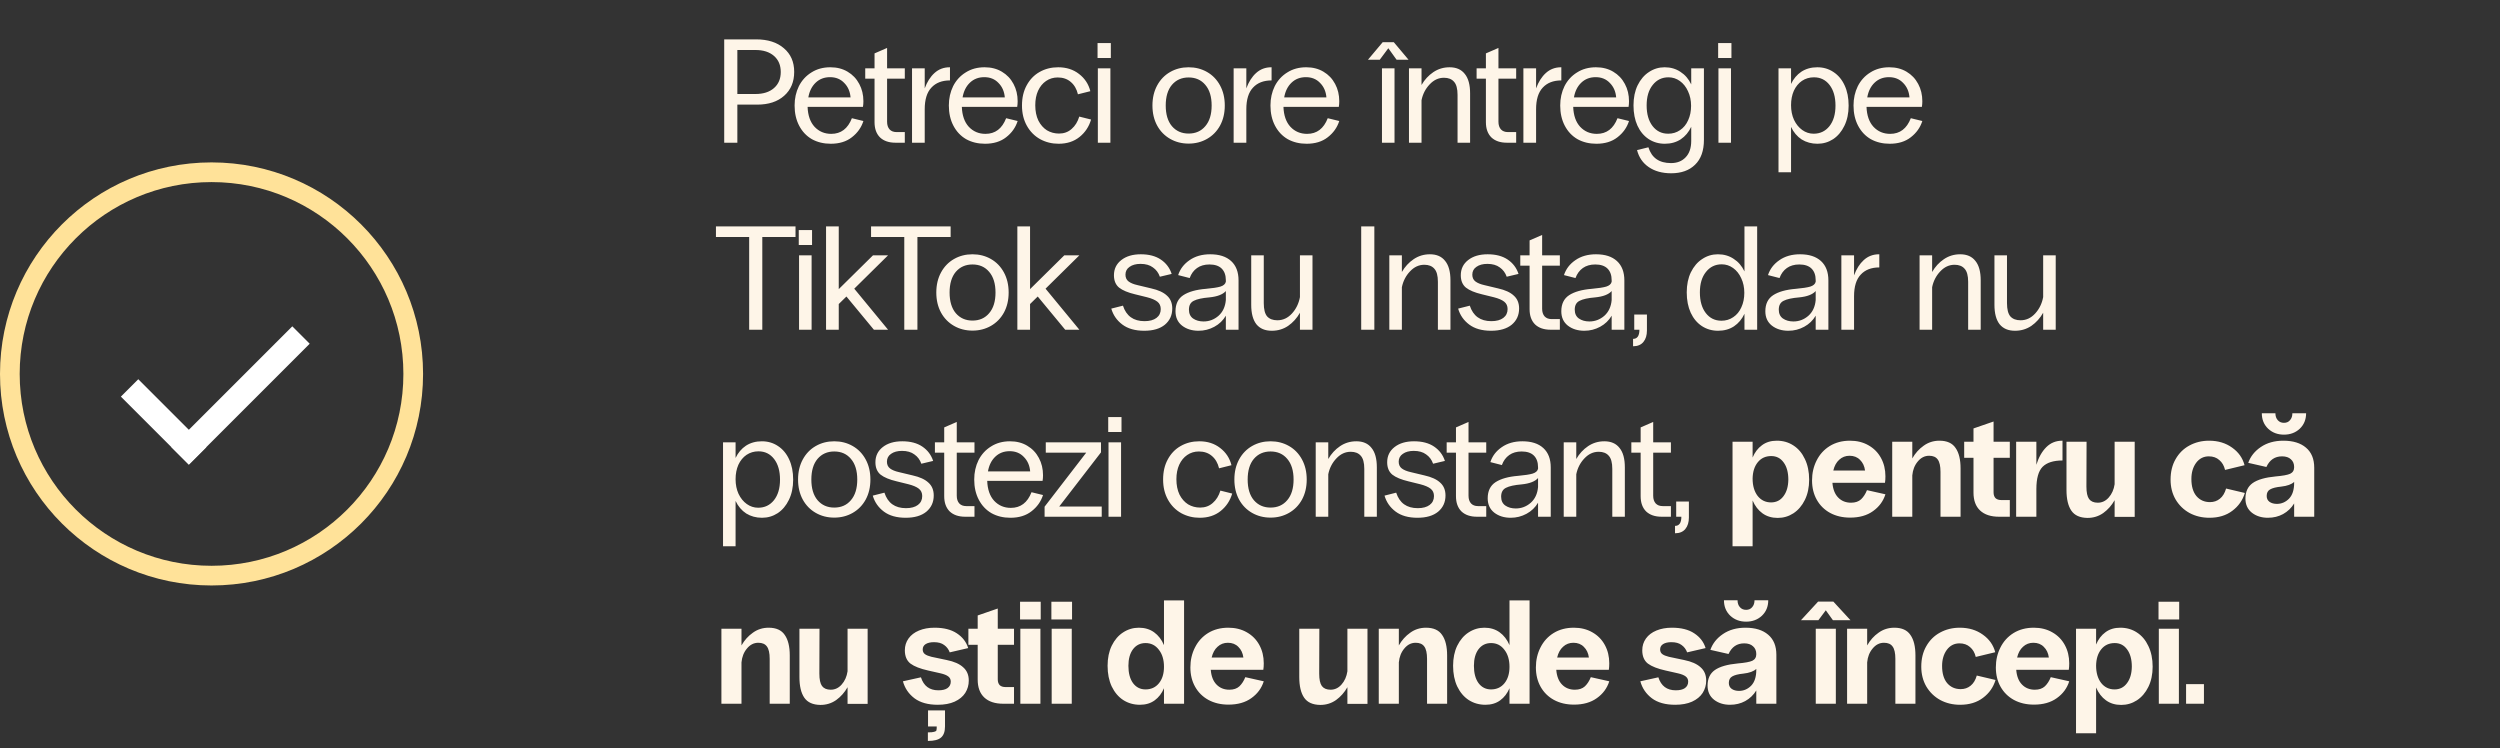 <?xml version="1.0" encoding="UTF-8"?> <svg xmlns="http://www.w3.org/2000/svg" width="508" height="152" viewBox="0 0 508 152" fill="none"><rect x="0" y="0" width="508" height="152" fill="#333333" stroke="none"/><path d="M147.16 8H153.64C156.02 8 157.9 8.6 159.28 9.8C160.68 10.98 161.38 12.58 161.38 14.6C161.38 16.64 160.7 18.26 159.34 19.46C158 20.66 156.17 21.26 153.85 21.26H149.83V29H147.16V8ZM153.52 19.1C155.1 19.1 156.35 18.7 157.27 17.9C158.19 17.1 158.65 16.01 158.65 14.63C158.65 13.25 158.19 12.16 157.27 11.36C156.35 10.56 155.1 10.16 153.52 10.16H149.83V19.1H153.52ZM168.813 29.21C167.373 29.21 166.093 28.9 164.973 28.28C163.873 27.64 163.013 26.73 162.393 25.55C161.773 24.37 161.463 23 161.463 21.44C161.463 20 161.753 18.69 162.333 17.51C162.933 16.33 163.783 15.4 164.883 14.72C165.983 14.02 167.263 13.67 168.723 13.67C170.063 13.67 171.233 13.97 172.233 14.57C173.253 15.17 174.043 16 174.603 17.06C175.163 18.1 175.443 19.27 175.443 20.57C175.443 20.97 175.413 21.35 175.353 21.71H164.103C164.163 23.45 164.633 24.8 165.513 25.76C166.413 26.72 167.543 27.2 168.903 27.2C170.883 27.2 172.283 26.14 173.103 24.02L175.443 24.59C175.023 25.91 174.243 27.01 173.103 27.89C171.983 28.77 170.553 29.21 168.813 29.21ZM172.833 19.79C172.733 18.59 172.303 17.61 171.543 16.85C170.803 16.07 169.843 15.68 168.663 15.68C167.503 15.68 166.533 16.05 165.753 16.79C164.973 17.53 164.473 18.53 164.253 19.79H172.833ZM181.966 29C180.626 29 179.576 28.64 178.816 27.92C178.076 27.18 177.706 26.15 177.706 24.83V15.98H175.816V13.88H177.706V10.85L180.256 9.74V13.88H183.856V15.98H180.256V24.74C180.256 25.4 180.426 25.92 180.766 26.3C181.106 26.66 181.576 26.84 182.176 26.84H183.856V29H181.966ZM185.324 13.88H187.904V17.96C188.384 16.64 189.044 15.6 189.884 14.84C190.744 14.06 191.774 13.67 192.974 13.67H193.034V16.34C191.414 16.34 190.154 16.83 189.254 17.81C188.354 18.77 187.904 20.23 187.904 22.19V29H185.324V13.88ZM200.156 29.21C198.716 29.21 197.436 28.9 196.316 28.28C195.216 27.64 194.356 26.73 193.736 25.55C193.116 24.37 192.806 23 192.806 21.44C192.806 20 193.096 18.69 193.676 17.51C194.276 16.33 195.126 15.4 196.226 14.72C197.326 14.02 198.606 13.67 200.066 13.67C201.406 13.67 202.576 13.97 203.576 14.57C204.596 15.17 205.386 16 205.946 17.06C206.506 18.1 206.786 19.27 206.786 20.57C206.786 20.97 206.756 21.35 206.696 21.71H195.446C195.506 23.45 195.976 24.8 196.856 25.76C197.756 26.72 198.886 27.2 200.246 27.2C202.226 27.2 203.626 26.14 204.446 24.02L206.786 24.59C206.366 25.91 205.586 27.01 204.446 27.89C203.326 28.77 201.896 29.21 200.156 29.21ZM204.176 19.79C204.076 18.59 203.646 17.61 202.886 16.85C202.146 16.07 201.186 15.68 200.006 15.68C198.846 15.68 197.876 16.05 197.096 16.79C196.316 17.53 195.816 18.53 195.596 19.79H204.176ZM215.107 29.21C213.747 29.21 212.497 28.9 211.357 28.28C210.217 27.64 209.317 26.73 208.657 25.55C207.997 24.37 207.667 23 207.667 21.44C207.667 19.86 207.987 18.49 208.627 17.33C209.267 16.15 210.137 15.25 211.237 14.63C212.357 13.99 213.617 13.67 215.017 13.67C216.677 13.67 218.087 14.12 219.247 15.02C220.427 15.92 221.197 17.09 221.557 18.53L219.037 19.16C218.777 18.08 218.287 17.24 217.567 16.64C216.867 16.04 215.987 15.74 214.927 15.74C214.047 15.74 213.257 15.98 212.557 16.46C211.877 16.92 211.337 17.58 210.937 18.44C210.557 19.28 210.367 20.26 210.367 21.38C210.367 22.58 210.577 23.62 210.997 24.5C211.437 25.36 212.017 26.02 212.737 26.48C213.477 26.92 214.297 27.14 215.197 27.14C216.197 27.14 217.047 26.83 217.747 26.21C218.467 25.59 218.987 24.75 219.307 23.69L221.707 24.29C221.287 25.73 220.507 26.91 219.367 27.83C218.227 28.75 216.807 29.21 215.107 29.21ZM223.082 13.88H225.632V29H223.082V13.88ZM223.022 8.75H225.722V11.78H223.022V8.75ZM241.526 29.18C240.146 29.18 238.896 28.86 237.776 28.22C236.656 27.58 235.776 26.68 235.136 25.52C234.496 24.34 234.176 22.98 234.176 21.44C234.176 19.9 234.496 18.54 235.136 17.36C235.776 16.18 236.656 15.27 237.776 14.63C238.896 13.99 240.146 13.67 241.526 13.67C242.906 13.67 244.156 13.99 245.276 14.63C246.396 15.27 247.276 16.18 247.916 17.36C248.556 18.54 248.876 19.9 248.876 21.44C248.876 22.98 248.556 24.34 247.916 25.52C247.276 26.68 246.396 27.58 245.276 28.22C244.156 28.86 242.906 29.18 241.526 29.18ZM236.876 21.44C236.876 23.24 237.296 24.64 238.136 25.64C238.996 26.64 240.126 27.14 241.526 27.14C242.946 27.14 244.076 26.64 244.916 25.64C245.776 24.64 246.206 23.24 246.206 21.44C246.206 19.64 245.776 18.24 244.916 17.24C244.076 16.24 242.946 15.74 241.526 15.74C240.126 15.74 238.996 16.24 238.136 17.24C237.296 18.24 236.876 19.64 236.876 21.44ZM250.675 13.88H253.255V17.96C253.735 16.64 254.395 15.6 255.235 14.84C256.095 14.06 257.125 13.67 258.325 13.67H258.385V16.34C256.765 16.34 255.505 16.83 254.605 17.81C253.705 18.77 253.255 20.23 253.255 22.19V29H250.675V13.88ZM265.508 29.21C264.068 29.21 262.788 28.9 261.668 28.28C260.568 27.64 259.708 26.73 259.088 25.55C258.468 24.37 258.158 23 258.158 21.44C258.158 20 258.448 18.69 259.028 17.51C259.628 16.33 260.478 15.4 261.578 14.72C262.678 14.02 263.958 13.67 265.418 13.67C266.758 13.67 267.928 13.97 268.928 14.57C269.948 15.17 270.738 16 271.298 17.06C271.858 18.1 272.138 19.27 272.138 20.57C272.138 20.97 272.108 21.35 272.048 21.71H260.798C260.858 23.45 261.328 24.8 262.208 25.76C263.108 26.72 264.238 27.2 265.598 27.2C267.578 27.2 268.978 26.14 269.798 24.02L272.138 24.59C271.718 25.91 270.938 27.01 269.798 27.89C268.678 28.77 267.248 29.21 265.508 29.21ZM269.528 19.79C269.428 18.59 268.998 17.61 268.238 16.85C267.498 16.07 266.538 15.68 265.358 15.68C264.198 15.68 263.228 16.05 262.448 16.79C261.668 17.53 261.168 18.53 260.948 19.79H269.528ZM280.817 13.88H283.367V29H280.817V13.88ZM280.967 8.57H283.217L286.217 12.14H283.787L282.107 9.8L280.367 12.14H277.967L280.967 8.57ZM286.304 13.88H288.854V17.27C289.474 16.19 290.274 15.32 291.254 14.66C292.234 14 293.334 13.67 294.554 13.67C295.914 13.67 296.944 14.12 297.644 15.02C298.364 15.9 298.724 17.21 298.724 18.95V29H296.174V19.28C296.174 18.02 295.934 17.13 295.454 16.61C294.994 16.07 294.314 15.8 293.414 15.8C292.314 15.8 291.344 16.25 290.504 17.15C289.664 18.03 289.114 19.1 288.854 20.36V29H286.304V13.88ZM306.195 29C304.855 29 303.805 28.64 303.045 27.92C302.305 27.18 301.935 26.15 301.935 24.83V15.98H300.045V13.88H301.935V10.85L304.485 9.74V13.88H308.085V15.98H304.485V24.74C304.485 25.4 304.655 25.92 304.995 26.3C305.335 26.66 305.805 26.84 306.405 26.84H308.085V29H306.195ZM309.553 13.88H312.133V17.96C312.613 16.64 313.273 15.6 314.113 14.84C314.973 14.06 316.003 13.67 317.203 13.67H317.263V16.34C315.643 16.34 314.383 16.83 313.483 17.81C312.583 18.77 312.133 20.23 312.133 22.19V29H309.553V13.88ZM324.385 29.21C322.945 29.21 321.665 28.9 320.545 28.28C319.445 27.64 318.585 26.73 317.965 25.55C317.345 24.37 317.035 23 317.035 21.44C317.035 20 317.325 18.69 317.905 17.51C318.505 16.33 319.355 15.4 320.455 14.72C321.555 14.02 322.835 13.67 324.295 13.67C325.635 13.67 326.805 13.97 327.805 14.57C328.825 15.17 329.615 16 330.175 17.06C330.735 18.1 331.015 19.27 331.015 20.57C331.015 20.97 330.985 21.35 330.925 21.71H319.675C319.735 23.45 320.205 24.8 321.085 25.76C321.985 26.72 323.115 27.2 324.475 27.2C326.455 27.2 327.855 26.14 328.675 24.02L331.015 24.59C330.595 25.91 329.815 27.01 328.675 27.89C327.555 28.77 326.125 29.21 324.385 29.21ZM328.405 19.79C328.305 18.59 327.875 17.61 327.115 16.85C326.375 16.07 325.415 15.68 324.235 15.68C323.075 15.68 322.105 16.05 321.325 16.79C320.545 17.53 320.045 18.53 319.825 19.79H328.405ZM339.577 35.21C337.757 35.21 336.237 34.79 335.017 33.95C333.817 33.13 333.027 31.98 332.647 30.5L334.957 29.93C335.617 32.07 337.147 33.14 339.547 33.14C340.787 33.14 341.777 32.75 342.517 31.97C343.277 31.19 343.657 30.07 343.657 28.61V25.76C343.157 26.84 342.447 27.69 341.527 28.31C340.607 28.91 339.527 29.21 338.287 29.21C337.067 29.21 335.967 28.89 334.987 28.25C334.027 27.61 333.277 26.71 332.737 25.55C332.197 24.37 331.927 22.99 331.927 21.41C331.927 19.85 332.207 18.49 332.767 17.33C333.347 16.15 334.117 15.25 335.077 14.63C336.037 13.99 337.097 13.67 338.257 13.67C339.477 13.67 340.547 13.98 341.467 14.6C342.407 15.2 343.137 16.05 343.657 17.15V13.88H346.237V28.43C346.237 30.63 345.637 32.31 344.437 33.47C343.257 34.63 341.637 35.21 339.577 35.21ZM334.597 21.41C334.597 23.17 334.997 24.57 335.797 25.61C336.597 26.65 337.657 27.17 338.977 27.17C339.877 27.17 340.677 26.93 341.377 26.45C342.097 25.97 342.647 25.3 343.027 24.44C343.427 23.58 343.627 22.6 343.627 21.5C343.627 20.4 343.417 19.41 342.997 18.53C342.597 17.65 342.047 16.96 341.347 16.46C340.647 15.96 339.877 15.71 339.037 15.71C337.717 15.71 336.647 16.23 335.827 17.27C335.007 18.29 334.597 19.67 334.597 21.41ZM349.187 13.88H351.737V29H349.187V13.88ZM349.127 8.75H351.827V11.78H349.127V8.75ZM361.391 13.88H363.941V17.06C364.441 16 365.141 15.17 366.041 14.57C366.961 13.97 368.041 13.67 369.281 13.67C370.501 13.67 371.591 13.99 372.551 14.63C373.531 15.27 374.291 16.18 374.831 17.36C375.371 18.52 375.641 19.89 375.641 21.47C375.641 23.03 375.351 24.4 374.771 25.58C374.211 26.74 373.451 27.64 372.491 28.28C371.531 28.9 370.471 29.21 369.311 29.21C368.111 29.21 367.041 28.92 366.101 28.34C365.181 27.74 364.461 26.89 363.941 25.79V35H361.391V13.88ZM363.941 21.38C363.941 22.48 364.141 23.47 364.541 24.35C364.961 25.23 365.521 25.92 366.221 26.42C366.921 26.92 367.691 27.17 368.531 27.17C369.851 27.17 370.921 26.66 371.741 25.64C372.561 24.6 372.971 23.21 372.971 21.47C372.971 19.71 372.571 18.31 371.771 17.27C370.971 16.23 369.911 15.71 368.591 15.71C367.691 15.71 366.881 15.95 366.161 16.43C365.461 16.91 364.911 17.58 364.511 18.44C364.131 19.3 363.941 20.28 363.941 21.38ZM383.987 29.21C382.547 29.21 381.267 28.9 380.147 28.28C379.047 27.64 378.187 26.73 377.567 25.55C376.947 24.37 376.637 23 376.637 21.44C376.637 20 376.927 18.69 377.507 17.51C378.107 16.33 378.957 15.4 380.057 14.72C381.157 14.02 382.437 13.67 383.897 13.67C385.237 13.67 386.407 13.97 387.407 14.57C388.427 15.17 389.217 16 389.777 17.06C390.337 18.1 390.617 19.27 390.617 20.57C390.617 20.97 390.587 21.35 390.527 21.71H379.277C379.337 23.45 379.807 24.8 380.687 25.76C381.587 26.72 382.717 27.2 384.077 27.2C386.057 27.2 387.457 26.14 388.277 24.02L390.617 24.59C390.197 25.91 389.417 27.01 388.277 27.89C387.157 28.77 385.727 29.21 383.987 29.21ZM388.007 19.79C387.907 18.59 387.477 17.61 386.717 16.85C385.977 16.07 385.017 15.68 383.837 15.68C382.677 15.68 381.707 16.05 380.927 16.79C380.147 17.53 379.647 18.53 379.427 19.79H388.007ZM152.23 48.16H145.48V46H161.65V48.16H154.9V67H152.23V48.16ZM162.368 51.88H164.918V67H162.368V51.88ZM162.308 46.75H165.008V49.78H162.308V46.75ZM167.854 46H170.434V58.75L177.394 51.88H180.454L173.584 58.66L180.454 67H177.574L171.994 60.25L170.434 61.78V67H167.854V46ZM183.749 48.16H176.999V46H193.169V48.16H186.419V67H183.749V48.16ZM197.607 67.18C196.227 67.18 194.977 66.86 193.857 66.22C192.737 65.58 191.857 64.68 191.217 63.52C190.577 62.34 190.257 60.98 190.257 59.44C190.257 57.9 190.577 56.54 191.217 55.36C191.857 54.18 192.737 53.27 193.857 52.63C194.977 51.99 196.227 51.67 197.607 51.67C198.987 51.67 200.237 51.99 201.357 52.63C202.477 53.27 203.357 54.18 203.997 55.36C204.637 56.54 204.957 57.9 204.957 59.44C204.957 60.98 204.637 62.34 203.997 63.52C203.357 64.68 202.477 65.58 201.357 66.22C200.237 66.86 198.987 67.18 197.607 67.18ZM192.957 59.44C192.957 61.24 193.377 62.64 194.217 63.64C195.077 64.64 196.207 65.14 197.607 65.14C199.027 65.14 200.157 64.64 200.997 63.64C201.857 62.64 202.287 61.24 202.287 59.44C202.287 57.64 201.857 56.24 200.997 55.24C200.157 54.24 199.027 53.74 197.607 53.74C196.207 53.74 195.077 54.24 194.217 55.24C193.377 56.24 192.957 57.64 192.957 59.44ZM206.727 46H209.307V58.75L216.267 51.88H219.327L212.457 58.66L219.327 67H216.447L210.867 60.25L209.307 61.78V67H206.727V46ZM232.504 67.21C230.664 67.21 229.184 66.79 228.064 65.95C226.944 65.11 226.194 64.03 225.814 62.71L228.184 62.11C228.864 64.21 230.324 65.26 232.564 65.26C233.604 65.26 234.414 65.04 234.994 64.6C235.574 64.16 235.864 63.56 235.864 62.8C235.864 62.16 235.634 61.66 235.174 61.3C234.714 60.94 234.014 60.64 233.074 60.4L230.644 59.8C229.204 59.46 228.124 59.01 227.404 58.45C226.704 57.87 226.354 57.03 226.354 55.93C226.354 54.65 226.854 53.62 227.854 52.84C228.854 52.06 230.174 51.67 231.814 51.67C233.474 51.67 234.834 52.03 235.894 52.75C236.954 53.47 237.684 54.44 238.084 55.66L235.684 56.23C235.404 55.43 234.934 54.8 234.274 54.34C233.634 53.86 232.794 53.62 231.754 53.62C230.834 53.62 230.094 53.82 229.534 54.22C228.974 54.6 228.694 55.13 228.694 55.81C228.694 56.41 228.904 56.87 229.324 57.19C229.744 57.51 230.354 57.76 231.154 57.94L233.914 58.6C235.354 58.92 236.424 59.41 237.124 60.07C237.844 60.71 238.204 61.58 238.204 62.68C238.204 64.04 237.704 65.14 236.704 65.98C235.704 66.8 234.304 67.21 232.504 67.21ZM249.092 56.95C249.092 55.93 248.812 55.14 248.252 54.58C247.692 54.02 246.862 53.74 245.762 53.74C244.762 53.74 243.922 53.98 243.242 54.46C242.562 54.94 242.062 55.62 241.742 56.5L239.402 55.9C239.802 54.66 240.572 53.65 241.712 52.87C242.852 52.07 244.252 51.67 245.912 51.67C247.752 51.67 249.172 52.13 250.172 53.05C251.172 53.97 251.672 55.28 251.672 56.98V67H249.092V64.15C248.532 65.11 247.752 65.86 246.752 66.4C245.752 66.94 244.682 67.21 243.542 67.21C242.202 67.21 241.082 66.86 240.182 66.16C239.302 65.46 238.862 64.49 238.862 63.25C238.862 61.77 239.392 60.68 240.452 59.98C241.532 59.28 243.062 58.85 245.042 58.69C246.382 58.57 247.362 58.42 247.982 58.24C248.622 58.04 248.992 57.71 249.092 57.25V56.95ZM241.592 62.92C241.592 63.72 241.872 64.32 242.432 64.72C243.012 65.12 243.722 65.32 244.562 65.32C245.702 65.32 246.712 64.94 247.592 64.18C248.472 63.4 248.972 62.33 249.092 60.97V59.14C248.472 59.84 247.352 60.27 245.732 60.43C244.292 60.55 243.242 60.78 242.582 61.12C241.922 61.44 241.592 62.04 241.592 62.92ZM266.698 67H264.148V63.55C263.528 64.65 262.728 65.54 261.748 66.22C260.768 66.88 259.658 67.21 258.418 67.21C257.058 67.21 256.018 66.77 255.298 65.89C254.598 64.99 254.248 63.67 254.248 61.93V51.88H256.798V61.6C256.798 62.86 257.028 63.76 257.488 64.3C257.968 64.82 258.658 65.08 259.558 65.08C260.698 65.08 261.688 64.62 262.528 63.7C263.368 62.78 263.908 61.67 264.148 60.37V51.88H266.698V67ZM276.596 46H279.266V67H276.596V46ZM282.311 51.88H284.861V55.27C285.481 54.19 286.281 53.32 287.261 52.66C288.241 52 289.341 51.67 290.561 51.67C291.921 51.67 292.951 52.12 293.651 53.02C294.371 53.9 294.731 55.21 294.731 56.95V67H292.181V57.28C292.181 56.02 291.941 55.13 291.461 54.61C291.001 54.07 290.321 53.8 289.421 53.8C288.321 53.8 287.351 54.25 286.511 55.15C285.671 56.03 285.121 57.1 284.861 58.36V67H282.311V51.88ZM302.983 67.21C301.143 67.21 299.663 66.79 298.543 65.95C297.423 65.11 296.673 64.03 296.293 62.71L298.663 62.11C299.343 64.21 300.803 65.26 303.043 65.26C304.083 65.26 304.893 65.04 305.473 64.6C306.053 64.16 306.343 63.56 306.343 62.8C306.343 62.16 306.113 61.66 305.653 61.3C305.193 60.94 304.493 60.64 303.553 60.4L301.123 59.8C299.683 59.46 298.603 59.01 297.883 58.45C297.183 57.87 296.833 57.03 296.833 55.93C296.833 54.65 297.333 53.62 298.333 52.84C299.333 52.06 300.653 51.67 302.293 51.67C303.953 51.67 305.313 52.03 306.373 52.75C307.433 53.47 308.163 54.44 308.563 55.66L306.163 56.23C305.883 55.43 305.413 54.8 304.753 54.34C304.113 53.86 303.273 53.62 302.233 53.62C301.313 53.62 300.573 53.82 300.013 54.22C299.453 54.6 299.173 55.13 299.173 55.81C299.173 56.41 299.383 56.87 299.803 57.19C300.223 57.51 300.833 57.76 301.633 57.94L304.393 58.6C305.833 58.92 306.903 59.41 307.603 60.07C308.323 60.71 308.683 61.58 308.683 62.68C308.683 64.04 308.183 65.14 307.183 65.98C306.183 66.8 304.783 67.21 302.983 67.21ZM315.072 67C313.732 67 312.682 66.64 311.922 65.92C311.182 65.18 310.812 64.15 310.812 62.83V53.98H308.922V51.88H310.812V48.85L313.362 47.74V51.88H316.962V53.98H313.362V62.74C313.362 63.4 313.532 63.92 313.872 64.3C314.212 64.66 314.682 64.84 315.282 64.84H316.962V67H315.072ZM327.489 56.95C327.489 55.93 327.209 55.14 326.649 54.58C326.089 54.02 325.259 53.74 324.159 53.74C323.159 53.74 322.319 53.98 321.639 54.46C320.959 54.94 320.459 55.62 320.139 56.5L317.799 55.9C318.199 54.66 318.969 53.65 320.109 52.87C321.249 52.07 322.649 51.67 324.309 51.67C326.149 51.67 327.569 52.13 328.569 53.05C329.569 53.97 330.069 55.28 330.069 56.98V67H327.489V64.15C326.929 65.11 326.149 65.86 325.149 66.4C324.149 66.94 323.079 67.21 321.939 67.21C320.599 67.21 319.479 66.86 318.579 66.16C317.699 65.46 317.259 64.49 317.259 63.25C317.259 61.77 317.789 60.68 318.849 59.98C319.929 59.28 321.459 58.85 323.439 58.69C324.779 58.57 325.759 58.42 326.379 58.24C327.019 58.04 327.389 57.71 327.489 57.25V56.95ZM319.989 62.92C319.989 63.72 320.269 64.32 320.829 64.72C321.409 65.12 322.119 65.32 322.959 65.32C324.099 65.32 325.109 64.94 325.989 64.18C326.869 63.4 327.369 62.33 327.489 60.97V59.14C326.869 59.84 325.749 60.27 324.129 60.43C322.689 60.55 321.639 60.78 320.979 61.12C320.319 61.44 319.989 62.04 319.989 62.92ZM331.838 68.86C332.698 68.86 333.128 68.24 333.128 67H332.078V63.91H334.658V67.15C334.658 68.13 334.418 68.91 333.938 69.49C333.458 70.07 332.758 70.36 331.838 70.36V68.86ZM354.475 63.76C353.975 64.84 353.265 65.69 352.345 66.31C351.425 66.91 350.345 67.21 349.105 67.21C347.885 67.21 346.785 66.89 345.805 66.25C344.845 65.61 344.095 64.71 343.555 63.55C343.015 62.37 342.745 60.99 342.745 59.41C342.745 57.85 343.025 56.49 343.585 55.33C344.165 54.15 344.935 53.25 345.895 52.63C346.855 51.99 347.915 51.67 349.075 51.67C350.295 51.67 351.365 51.98 352.285 52.6C353.225 53.2 353.955 54.05 354.475 55.15V46H357.055V67H354.475V63.76ZM345.415 59.41C345.415 61.17 345.815 62.57 346.615 63.61C347.415 64.65 348.475 65.17 349.795 65.17C350.695 65.17 351.495 64.93 352.195 64.45C352.915 63.97 353.465 63.3 353.845 62.44C354.245 61.58 354.445 60.6 354.445 59.5C354.445 58.4 354.235 57.41 353.815 56.53C353.415 55.65 352.865 54.96 352.165 54.46C351.465 53.96 350.695 53.71 349.855 53.71C348.535 53.71 347.465 54.23 346.645 55.27C345.825 56.29 345.415 57.67 345.415 59.41ZM368.948 56.95C368.948 55.93 368.668 55.14 368.108 54.58C367.548 54.02 366.718 53.74 365.618 53.74C364.618 53.74 363.778 53.98 363.098 54.46C362.418 54.94 361.918 55.62 361.598 56.5L359.258 55.9C359.658 54.66 360.428 53.65 361.568 52.87C362.708 52.07 364.108 51.67 365.768 51.67C367.608 51.67 369.028 52.13 370.028 53.05C371.028 53.97 371.528 55.28 371.528 56.98V67H368.948V64.15C368.388 65.11 367.608 65.86 366.608 66.4C365.608 66.94 364.538 67.21 363.398 67.21C362.058 67.21 360.938 66.86 360.038 66.16C359.158 65.46 358.718 64.49 358.718 63.25C358.718 61.77 359.248 60.68 360.308 59.98C361.388 59.28 362.918 58.85 364.898 58.69C366.238 58.57 367.218 58.42 367.838 58.24C368.478 58.04 368.848 57.71 368.948 57.25V56.95ZM361.448 62.92C361.448 63.72 361.728 64.32 362.288 64.72C362.868 65.12 363.578 65.32 364.418 65.32C365.558 65.32 366.568 64.94 367.448 64.18C368.328 63.4 368.828 62.33 368.948 60.97V59.14C368.328 59.84 367.208 60.27 365.588 60.43C364.148 60.55 363.098 60.78 362.438 61.12C361.778 61.44 361.448 62.04 361.448 62.92ZM374.164 51.88H376.744V55.96C377.224 54.64 377.884 53.6 378.724 52.84C379.584 52.06 380.614 51.67 381.814 51.67H381.874V54.34C380.254 54.34 378.994 54.83 378.094 55.81C377.194 56.77 376.744 58.23 376.744 60.19V67H374.164V51.88ZM390.059 51.88H392.609V55.27C393.229 54.19 394.029 53.32 395.009 52.66C395.989 52 397.089 51.67 398.309 51.67C399.669 51.67 400.699 52.12 401.399 53.02C402.119 53.9 402.479 55.21 402.479 56.95V67H399.929V57.28C399.929 56.02 399.689 55.13 399.209 54.61C398.749 54.07 398.069 53.8 397.169 53.8C396.069 53.8 395.099 54.25 394.259 55.15C393.419 56.03 392.869 57.1 392.609 58.36V67H390.059V51.88ZM417.721 67H415.171V63.55C414.551 64.65 413.751 65.54 412.771 66.22C411.791 66.88 410.681 67.21 409.441 67.21C408.081 67.21 407.041 66.77 406.321 65.89C405.621 64.99 405.271 63.67 405.271 61.93V51.88H407.821V61.6C407.821 62.86 408.051 63.76 408.511 64.3C408.991 64.82 409.681 65.08 410.581 65.08C411.721 65.08 412.711 64.62 413.551 63.7C414.391 62.78 414.931 61.67 415.171 60.37V51.88H417.721V67ZM146.92 89.88H149.47V93.06C149.97 92 150.67 91.17 151.57 90.57C152.49 89.97 153.57 89.67 154.81 89.67C156.03 89.67 157.12 89.99 158.08 90.63C159.06 91.27 159.82 92.18 160.36 93.36C160.9 94.52 161.17 95.89 161.17 97.47C161.17 99.03 160.88 100.4 160.3 101.58C159.74 102.74 158.98 103.64 158.02 104.28C157.06 104.9 156 105.21 154.84 105.21C153.64 105.21 152.57 104.92 151.63 104.34C150.71 103.74 149.99 102.89 149.47 101.79V111H146.92V89.88ZM149.47 97.38C149.47 98.48 149.67 99.47 150.07 100.35C150.49 101.23 151.05 101.92 151.75 102.42C152.45 102.92 153.22 103.17 154.06 103.17C155.38 103.17 156.45 102.66 157.27 101.64C158.09 100.6 158.5 99.21 158.5 97.47C158.5 95.71 158.1 94.31 157.3 93.27C156.5 92.23 155.44 91.71 154.12 91.71C153.22 91.71 152.41 91.95 151.69 92.43C150.99 92.91 150.44 93.58 150.04 94.44C149.66 95.3 149.47 96.28 149.47 97.38ZM169.516 105.18C168.136 105.18 166.886 104.86 165.766 104.22C164.646 103.58 163.766 102.68 163.126 101.52C162.486 100.34 162.166 98.98 162.166 97.44C162.166 95.9 162.486 94.54 163.126 93.36C163.766 92.18 164.646 91.27 165.766 90.63C166.886 89.99 168.136 89.67 169.516 89.67C170.896 89.67 172.146 89.99 173.266 90.63C174.386 91.27 175.266 92.18 175.906 93.36C176.546 94.54 176.866 95.9 176.866 97.44C176.866 98.98 176.546 100.34 175.906 101.52C175.266 102.68 174.386 103.58 173.266 104.22C172.146 104.86 170.896 105.18 169.516 105.18ZM164.866 97.44C164.866 99.24 165.286 100.64 166.126 101.64C166.986 102.64 168.116 103.14 169.516 103.14C170.936 103.14 172.066 102.64 172.906 101.64C173.766 100.64 174.196 99.24 174.196 97.44C174.196 95.64 173.766 94.24 172.906 93.24C172.066 92.24 170.936 91.74 169.516 91.74C168.116 91.74 166.986 92.24 166.126 93.24C165.286 94.24 164.866 95.64 164.866 97.44ZM184.035 105.21C182.195 105.21 180.715 104.79 179.595 103.95C178.475 103.11 177.725 102.03 177.345 100.71L179.715 100.11C180.395 102.21 181.855 103.26 184.095 103.26C185.135 103.26 185.945 103.04 186.525 102.6C187.105 102.16 187.395 101.56 187.395 100.8C187.395 100.16 187.165 99.66 186.705 99.3C186.245 98.94 185.545 98.64 184.605 98.4L182.175 97.8C180.735 97.46 179.655 97.01 178.935 96.45C178.235 95.87 177.885 95.03 177.885 93.93C177.885 92.65 178.385 91.62 179.385 90.84C180.385 90.06 181.705 89.67 183.345 89.67C185.005 89.67 186.365 90.03 187.425 90.75C188.485 91.47 189.215 92.44 189.615 93.66L187.215 94.23C186.935 93.43 186.465 92.8 185.805 92.34C185.165 91.86 184.325 91.62 183.285 91.62C182.365 91.62 181.625 91.82 181.065 92.22C180.505 92.6 180.225 93.13 180.225 93.81C180.225 94.41 180.435 94.87 180.855 95.19C181.275 95.51 181.885 95.76 182.685 95.94L185.445 96.6C186.885 96.92 187.955 97.41 188.655 98.07C189.375 98.71 189.735 99.58 189.735 100.68C189.735 102.04 189.235 103.14 188.235 103.98C187.235 104.8 185.835 105.21 184.035 105.21ZM196.124 105C194.784 105 193.734 104.64 192.974 103.92C192.234 103.18 191.864 102.15 191.864 100.83V91.98H189.974V89.88H191.864V86.85L194.414 85.74V89.88H198.014V91.98H194.414V100.74C194.414 101.4 194.584 101.92 194.924 102.3C195.264 102.66 195.734 102.84 196.334 102.84H198.014V105H196.124ZM205.312 105.21C203.872 105.21 202.592 104.9 201.472 104.28C200.372 103.64 199.512 102.73 198.892 101.55C198.272 100.37 197.962 99 197.962 97.44C197.962 96 198.252 94.69 198.832 93.51C199.432 92.33 200.282 91.4 201.382 90.72C202.482 90.02 203.762 89.67 205.222 89.67C206.562 89.67 207.732 89.97 208.732 90.57C209.752 91.17 210.542 92 211.102 93.06C211.662 94.1 211.942 95.27 211.942 96.57C211.942 96.97 211.912 97.35 211.852 97.71H200.602C200.662 99.45 201.132 100.8 202.012 101.76C202.912 102.72 204.042 103.2 205.402 103.2C207.382 103.2 208.782 102.14 209.602 100.02L211.942 100.59C211.522 101.91 210.742 103.01 209.602 103.89C208.482 104.77 207.052 105.21 205.312 105.21ZM209.332 95.79C209.232 94.59 208.802 93.61 208.042 92.85C207.302 92.07 206.342 91.68 205.162 91.68C204.002 91.68 203.032 92.05 202.252 92.79C201.472 93.53 200.972 94.53 200.752 95.79H209.332ZM212.261 102.96L220.721 91.98H212.501V89.88H223.721V91.92L215.231 102.93H223.871V105H212.261V102.96ZM225.25 89.88H227.8V105H225.25V89.88ZM225.19 84.75H227.89V87.78H225.19V84.75ZM243.784 105.21C242.424 105.21 241.174 104.9 240.034 104.28C238.894 103.64 237.994 102.73 237.334 101.55C236.674 100.37 236.344 99 236.344 97.44C236.344 95.86 236.664 94.49 237.304 93.33C237.944 92.15 238.814 91.25 239.914 90.63C241.034 89.99 242.294 89.67 243.694 89.67C245.354 89.67 246.764 90.12 247.924 91.02C249.104 91.92 249.874 93.09 250.234 94.53L247.714 95.16C247.454 94.08 246.964 93.24 246.244 92.64C245.544 92.04 244.664 91.74 243.604 91.74C242.724 91.74 241.934 91.98 241.234 92.46C240.554 92.92 240.014 93.58 239.614 94.44C239.234 95.28 239.044 96.26 239.044 97.38C239.044 98.58 239.254 99.62 239.674 100.5C240.114 101.36 240.694 102.02 241.414 102.48C242.154 102.92 242.974 103.14 243.874 103.14C244.874 103.14 245.724 102.83 246.424 102.21C247.144 101.59 247.664 100.75 247.984 99.69L250.384 100.29C249.964 101.73 249.184 102.91 248.044 103.83C246.904 104.75 245.484 105.21 243.784 105.21ZM258.175 105.18C256.795 105.18 255.545 104.86 254.425 104.22C253.305 103.58 252.425 102.68 251.785 101.52C251.145 100.34 250.825 98.98 250.825 97.44C250.825 95.9 251.145 94.54 251.785 93.36C252.425 92.18 253.305 91.27 254.425 90.63C255.545 89.99 256.795 89.67 258.175 89.67C259.555 89.67 260.805 89.99 261.925 90.63C263.045 91.27 263.925 92.18 264.565 93.36C265.205 94.54 265.525 95.9 265.525 97.44C265.525 98.98 265.205 100.34 264.565 101.52C263.925 102.68 263.045 103.58 261.925 104.22C260.805 104.86 259.555 105.18 258.175 105.18ZM253.525 97.44C253.525 99.24 253.945 100.64 254.785 101.64C255.645 102.64 256.775 103.14 258.175 103.14C259.595 103.14 260.725 102.64 261.565 101.64C262.425 100.64 262.855 99.24 262.855 97.44C262.855 95.64 262.425 94.24 261.565 93.24C260.725 92.24 259.595 91.74 258.175 91.74C256.775 91.74 255.645 92.24 254.785 93.24C253.945 94.24 253.525 95.64 253.525 97.44ZM267.354 89.88H269.904V93.27C270.524 92.19 271.324 91.32 272.304 90.66C273.284 90 274.384 89.67 275.604 89.67C276.964 89.67 277.994 90.12 278.694 91.02C279.414 91.9 279.774 93.21 279.774 94.95V105H277.224V95.28C277.224 94.02 276.984 93.13 276.504 92.61C276.044 92.07 275.364 91.8 274.464 91.8C273.364 91.8 272.394 92.25 271.554 93.15C270.714 94.03 270.164 95.1 269.904 96.36V105H267.354V89.88ZM288.025 105.21C286.185 105.21 284.705 104.79 283.585 103.95C282.465 103.11 281.715 102.03 281.335 100.71L283.705 100.11C284.385 102.21 285.845 103.26 288.085 103.26C289.125 103.26 289.935 103.04 290.515 102.6C291.095 102.16 291.385 101.56 291.385 100.8C291.385 100.16 291.155 99.66 290.695 99.3C290.235 98.94 289.535 98.64 288.595 98.4L286.165 97.8C284.725 97.46 283.645 97.01 282.925 96.45C282.225 95.87 281.875 95.03 281.875 93.93C281.875 92.65 282.375 91.62 283.375 90.84C284.375 90.06 285.695 89.67 287.335 89.67C288.995 89.67 290.355 90.03 291.415 90.75C292.475 91.47 293.205 92.44 293.605 93.66L291.205 94.23C290.925 93.43 290.455 92.8 289.795 92.34C289.155 91.86 288.315 91.62 287.275 91.62C286.355 91.62 285.615 91.82 285.055 92.22C284.495 92.6 284.215 93.13 284.215 93.81C284.215 94.41 284.425 94.87 284.845 95.19C285.265 95.51 285.875 95.76 286.675 95.94L289.435 96.6C290.875 96.92 291.945 97.41 292.645 98.07C293.365 98.71 293.725 99.58 293.725 100.68C293.725 102.04 293.225 103.14 292.225 103.98C291.225 104.8 289.825 105.21 288.025 105.21ZM300.114 105C298.774 105 297.724 104.64 296.964 103.92C296.224 103.18 295.854 102.15 295.854 100.83V91.98H293.964V89.88H295.854V86.85L298.404 85.74V89.88H302.004V91.98H298.404V100.74C298.404 101.4 298.574 101.92 298.914 102.3C299.254 102.66 299.724 102.84 300.324 102.84H302.004V105H300.114ZM312.531 94.95C312.531 93.93 312.251 93.14 311.691 92.58C311.131 92.02 310.301 91.74 309.201 91.74C308.201 91.74 307.361 91.98 306.681 92.46C306.001 92.94 305.501 93.62 305.181 94.5L302.841 93.9C303.241 92.66 304.011 91.65 305.151 90.87C306.291 90.07 307.691 89.67 309.351 89.67C311.191 89.67 312.611 90.13 313.611 91.05C314.611 91.97 315.111 93.28 315.111 94.98V105H312.531V102.15C311.971 103.11 311.191 103.86 310.191 104.4C309.191 104.94 308.121 105.21 306.981 105.21C305.641 105.21 304.521 104.86 303.621 104.16C302.741 103.46 302.301 102.49 302.301 101.25C302.301 99.77 302.831 98.68 303.891 97.98C304.971 97.28 306.501 96.85 308.481 96.69C309.821 96.57 310.801 96.42 311.421 96.24C312.061 96.04 312.431 95.71 312.531 95.25V94.95ZM305.031 100.92C305.031 101.72 305.311 102.32 305.871 102.72C306.451 103.12 307.161 103.32 308.001 103.32C309.141 103.32 310.151 102.94 311.031 102.18C311.911 101.4 312.411 100.33 312.531 98.97V97.14C311.911 97.84 310.791 98.27 309.171 98.43C307.731 98.55 306.681 98.78 306.021 99.12C305.361 99.44 305.031 100.04 305.031 100.92ZM317.748 89.88H320.298V93.27C320.918 92.19 321.718 91.32 322.698 90.66C323.678 90 324.778 89.67 325.998 89.67C327.358 89.67 328.388 90.12 329.088 91.02C329.808 91.9 330.168 93.21 330.168 94.95V105H327.618V95.28C327.618 94.02 327.378 93.13 326.898 92.61C326.438 92.07 325.758 91.8 324.858 91.8C323.758 91.8 322.788 92.25 321.948 93.15C321.108 94.03 320.558 95.1 320.298 96.36V105H317.748V89.88ZM337.639 105C336.299 105 335.249 104.64 334.489 103.92C333.749 103.18 333.379 102.15 333.379 100.83V91.98H331.489V89.88H333.379V86.85L335.929 85.74V89.88H339.529V91.98H335.929V100.74C335.929 101.4 336.099 101.92 336.439 102.3C336.779 102.66 337.249 102.84 337.849 102.84H339.529V105H337.639ZM340.363 106.86C341.223 106.86 341.653 106.24 341.653 105H340.603V101.91H343.183V105.15C343.183 106.13 342.943 106.91 342.463 107.49C341.983 108.07 341.283 108.36 340.363 108.36V106.86ZM352.05 89.76H356.13V92.97C356.57 91.91 357.2 91.08 358.02 90.48C358.84 89.86 359.85 89.55 361.05 89.55C362.31 89.55 363.43 89.87 364.41 90.51C365.41 91.15 366.19 92.07 366.75 93.27C367.33 94.47 367.62 95.87 367.62 97.47C367.62 99.03 367.33 100.4 366.75 101.58C366.17 102.76 365.39 103.67 364.41 104.31C363.45 104.93 362.39 105.24 361.23 105.24C360.03 105.24 359 104.93 358.14 104.31C357.28 103.69 356.61 102.82 356.13 101.7V111H352.05V89.76ZM356.13 97.26C356.13 98.7 356.47 99.87 357.15 100.77C357.85 101.65 358.76 102.09 359.88 102.09C360.94 102.09 361.78 101.67 362.4 100.83C363.04 99.99 363.37 98.87 363.39 97.47C363.39 95.99 363.07 94.82 362.43 93.96C361.81 93.1 360.97 92.67 359.91 92.67C358.77 92.67 357.86 93.09 357.18 93.93C356.5 94.77 356.15 95.88 356.13 97.26ZM375.948 105.18C374.408 105.18 373.048 104.86 371.868 104.22C370.708 103.58 369.808 102.69 369.168 101.55C368.528 100.41 368.208 99.1 368.208 97.62C368.208 96.14 368.518 94.79 369.138 93.57C369.758 92.33 370.648 91.35 371.808 90.63C372.988 89.91 374.358 89.55 375.918 89.55C377.338 89.55 378.588 89.86 379.668 90.48C380.768 91.1 381.618 91.96 382.218 93.06C382.818 94.16 383.118 95.4 383.118 96.78C383.118 97.3 383.088 97.74 383.028 98.1H372.348C372.448 99.4 372.838 100.4 373.518 101.1C374.198 101.8 375.068 102.15 376.128 102.15C376.988 102.15 377.668 101.92 378.168 101.46C378.668 100.98 379.068 100.36 379.368 99.6L383.118 100.44C382.678 101.84 381.838 102.98 380.598 103.86C379.378 104.74 377.828 105.18 375.948 105.18ZM378.978 95.61C378.858 94.71 378.518 93.99 377.958 93.45C377.418 92.89 376.708 92.61 375.828 92.61C375.008 92.61 374.308 92.88 373.728 93.42C373.148 93.94 372.748 94.67 372.528 95.61H378.978ZM384.498 89.76H388.578V93.15C389.178 92.09 389.948 91.23 390.888 90.57C391.828 89.89 392.898 89.55 394.098 89.55C395.618 89.55 396.708 90.04 397.368 91.02C398.048 91.98 398.388 93.37 398.388 95.19V105H394.308V95.88C394.308 94.7 394.118 93.86 393.738 93.36C393.378 92.86 392.798 92.61 391.998 92.61C391.098 92.61 390.328 93 389.688 93.78C389.048 94.54 388.678 95.48 388.578 96.6V105H384.498V89.76ZM406.203 105C404.543 105 403.263 104.58 402.363 103.74C401.463 102.9 401.013 101.68 401.013 100.08V93.03H399.123V89.76H401.013V87.06L405.093 85.65V89.76H408.393V93.03H405.093V100.05C405.093 100.55 405.223 100.94 405.483 101.22C405.763 101.48 406.153 101.61 406.653 101.61H408.393V105H406.203ZM409.681 89.76H413.791V94.44C414.251 92.94 414.921 91.75 415.801 90.87C416.681 89.99 417.761 89.55 419.041 89.55H419.101V93.57C417.261 93.57 415.911 94 415.051 94.86C414.211 95.72 413.791 97.23 413.791 99.39V105H409.681V89.76ZM433.77 105.03H429.69V101.64C429.09 102.7 428.32 103.57 427.38 104.25C426.44 104.91 425.37 105.24 424.17 105.24C422.65 105.22 421.56 104.73 420.9 103.77C420.24 102.81 419.91 101.41 419.91 99.57V89.76H423.99L423.96 98.88C423.96 100.06 424.14 100.9 424.5 101.4C424.88 101.9 425.47 102.15 426.27 102.15C427.13 102.15 427.87 101.8 428.49 101.1C429.13 100.38 429.53 99.48 429.69 98.4V89.76H433.77V105.03ZM448.95 105.21C447.47 105.21 446.13 104.89 444.93 104.25C443.73 103.59 442.78 102.67 442.08 101.49C441.4 100.31 441.06 98.97 441.06 97.47C441.06 95.87 441.4 94.48 442.08 93.3C442.76 92.1 443.69 91.18 444.87 90.54C446.07 89.88 447.41 89.55 448.89 89.55C450.71 89.55 452.27 90.02 453.57 90.96C454.87 91.88 455.71 93.07 456.09 94.53L452.13 95.49C451.93 94.63 451.54 93.96 450.96 93.48C450.4 92.98 449.69 92.73 448.83 92.73C447.77 92.73 446.91 93.17 446.25 94.05C445.61 94.93 445.29 96.02 445.29 97.32C445.29 98.82 445.63 99.98 446.31 100.8C447.01 101.62 447.93 102.03 449.07 102.03C449.85 102.03 450.52 101.8 451.08 101.34C451.66 100.88 452.08 100.19 452.34 99.27L456.15 100.17C455.71 101.65 454.86 102.86 453.6 103.8C452.36 104.74 450.81 105.21 448.95 105.21ZM466.171 94.92C466.171 94.24 465.951 93.71 465.511 93.33C465.091 92.93 464.491 92.73 463.711 92.73C462.251 92.73 461.191 93.45 460.531 94.89L456.841 94.05C457.301 92.75 458.151 91.68 459.391 90.84C460.651 89.98 462.181 89.55 463.981 89.55C465.941 89.55 467.471 90.02 468.571 90.96C469.691 91.9 470.251 93.26 470.251 95.04V105H466.171V102.3C465.611 103.22 464.861 103.94 463.921 104.46C463.001 104.96 461.971 105.21 460.831 105.21C459.551 105.21 458.471 104.87 457.591 104.19C456.711 103.49 456.271 102.53 456.271 101.31C456.271 99.91 456.761 98.86 457.741 98.16C458.741 97.46 460.301 97.01 462.421 96.81C463.841 96.69 464.821 96.51 465.361 96.27C465.901 96.01 466.171 95.56 466.171 94.92ZM460.591 100.77C460.591 101.29 460.781 101.69 461.161 101.97C461.561 102.25 462.061 102.39 462.661 102.39C463.601 102.39 464.421 102.04 465.121 101.34C465.821 100.62 466.171 99.55 466.171 98.13V97.92C465.651 98.42 464.771 98.74 463.531 98.88C462.511 98.98 461.761 99.17 461.281 99.45C460.821 99.71 460.591 100.15 460.591 100.77ZM464.101 88.32C462.821 88.32 461.751 87.92 460.891 87.12C460.031 86.3 459.601 85.25 459.601 83.97H462.361C462.361 84.55 462.521 85.02 462.841 85.38C463.161 85.74 463.581 85.92 464.101 85.92C464.621 85.92 465.031 85.74 465.331 85.38C465.651 85.02 465.811 84.55 465.811 83.97H468.601C468.601 85.25 468.171 86.3 467.311 87.12C466.451 87.92 465.381 88.32 464.101 88.32ZM146.59 127.76H150.67V131.15C151.27 130.09 152.04 129.23 152.98 128.57C153.92 127.89 154.99 127.55 156.19 127.55C157.71 127.55 158.8 128.04 159.46 129.02C160.14 129.98 160.48 131.37 160.48 133.19V143H156.4V133.88C156.4 132.7 156.21 131.86 155.83 131.36C155.47 130.86 154.89 130.61 154.09 130.61C153.19 130.61 152.42 131 151.78 131.78C151.14 132.54 150.77 133.48 150.67 134.6V143H146.59V127.76ZM176.304 143.03H172.224V139.64C171.624 140.7 170.854 141.57 169.914 142.25C168.974 142.91 167.904 143.24 166.704 143.24C165.184 143.22 164.094 142.73 163.434 141.77C162.774 140.81 162.444 139.41 162.444 137.57V127.76H166.524L166.494 136.88C166.494 138.06 166.674 138.9 167.034 139.4C167.414 139.9 168.004 140.15 168.804 140.15C169.664 140.15 170.404 139.8 171.024 139.1C171.664 138.38 172.064 137.48 172.224 136.4V127.76H176.304V143.03ZM190.555 143.21C188.575 143.21 186.995 142.77 185.815 141.89C184.635 140.99 183.855 139.84 183.475 138.44L187.135 137.63C187.695 139.39 188.875 140.27 190.675 140.27C191.495 140.27 192.115 140.12 192.535 139.82C192.975 139.5 193.195 139.06 193.195 138.5C193.195 138.06 193.025 137.71 192.685 137.45C192.345 137.19 191.825 136.98 191.125 136.82L188.605 136.25C186.985 135.89 185.785 135.42 185.005 134.84C184.245 134.24 183.865 133.34 183.865 132.14C183.865 131.24 184.115 130.44 184.615 129.74C185.115 129.04 185.825 128.5 186.745 128.12C187.665 127.74 188.715 127.55 189.895 127.55C191.775 127.55 193.285 127.93 194.425 128.69C195.585 129.45 196.355 130.45 196.735 131.69L192.985 132.56C192.745 131.92 192.365 131.42 191.845 131.06C191.345 130.68 190.655 130.49 189.775 130.49C189.075 130.49 188.515 130.62 188.095 130.88C187.695 131.14 187.495 131.5 187.495 131.96C187.495 132.38 187.645 132.7 187.945 132.92C188.245 133.14 188.685 133.32 189.265 133.46L192.385 134.12C193.865 134.42 194.975 134.91 195.715 135.59C196.475 136.25 196.855 137.15 196.855 138.29C196.855 139.21 196.615 140.05 196.135 140.81C195.655 141.55 194.935 142.14 193.975 142.58C193.035 143 191.895 143.21 190.555 143.21ZM188.545 148.82C189.165 148.82 189.595 148.78 189.835 148.7C190.095 148.64 190.245 148.54 190.285 148.4C190.325 148.26 190.345 148 190.345 147.62H188.575V144.35H192.025V147.62C192.025 148.66 191.755 149.41 191.215 149.87C190.695 150.33 189.805 150.56 188.545 150.56V148.82ZM203.856 143C202.196 143 200.916 142.58 200.016 141.74C199.116 140.9 198.666 139.68 198.666 138.08V131.03H196.776V127.76H198.666V125.06L202.746 123.65V127.76H206.046V131.03H202.746V138.05C202.746 138.55 202.876 138.94 203.136 139.22C203.416 139.48 203.806 139.61 204.306 139.61H206.046V143H203.856ZM207.334 127.76H211.414V143H207.334V127.76ZM207.274 122.27H211.474V125.87H207.274V122.27ZM213.7 127.76H217.78V143H213.7V127.76ZM213.64 122.27H217.84V125.87H213.64V122.27ZM236.522 139.85C236.082 140.89 235.452 141.71 234.632 142.31C233.812 142.91 232.812 143.21 231.632 143.21C230.372 143.21 229.242 142.89 228.242 142.25C227.262 141.61 226.482 140.69 225.902 139.49C225.342 138.29 225.062 136.89 225.062 135.29C225.062 133.73 225.342 132.37 225.902 131.21C226.482 130.03 227.252 129.13 228.212 128.51C229.192 127.87 230.262 127.55 231.422 127.55C232.622 127.55 233.652 127.86 234.512 128.48C235.372 129.1 236.042 129.97 236.522 131.09V122H240.602V143H236.522V139.85ZM229.292 135.29C229.292 136.77 229.602 137.94 230.222 138.8C230.862 139.66 231.712 140.09 232.772 140.09C233.912 140.09 234.822 139.67 235.502 138.83C236.182 137.99 236.522 136.88 236.522 135.5C236.522 134.06 236.172 132.9 235.472 132.02C234.792 131.12 233.892 130.67 232.772 130.67C231.712 130.67 230.862 131.09 230.222 131.93C229.602 132.77 229.292 133.89 229.292 135.29ZM249.626 143.18C248.086 143.18 246.726 142.86 245.546 142.22C244.386 141.58 243.486 140.69 242.846 139.55C242.206 138.41 241.886 137.1 241.886 135.62C241.886 134.14 242.196 132.79 242.816 131.57C243.436 130.33 244.326 129.35 245.486 128.63C246.666 127.91 248.036 127.55 249.596 127.55C251.016 127.55 252.266 127.86 253.346 128.48C254.446 129.1 255.296 129.96 255.896 131.06C256.496 132.16 256.796 133.4 256.796 134.78C256.796 135.3 256.766 135.74 256.706 136.1H246.026C246.126 137.4 246.516 138.4 247.196 139.1C247.876 139.8 248.746 140.15 249.806 140.15C250.666 140.15 251.346 139.92 251.846 139.46C252.346 138.98 252.746 138.36 253.046 137.6L256.796 138.44C256.356 139.84 255.516 140.98 254.276 141.86C253.056 142.74 251.506 143.18 249.626 143.18ZM252.656 133.61C252.536 132.71 252.196 131.99 251.636 131.45C251.096 130.89 250.386 130.61 249.506 130.61C248.686 130.61 247.986 130.88 247.406 131.42C246.826 131.94 246.426 132.67 246.206 133.61H252.656ZM277.871 143.03H273.791V139.64C273.191 140.7 272.421 141.57 271.481 142.25C270.541 142.91 269.471 143.24 268.271 143.24C266.751 143.22 265.661 142.73 265.001 141.77C264.341 140.81 264.011 139.41 264.011 137.57V127.76H268.091L268.061 136.88C268.061 138.06 268.241 138.9 268.601 139.4C268.981 139.9 269.571 140.15 270.371 140.15C271.231 140.15 271.971 139.8 272.591 139.1C273.231 138.38 273.631 137.48 273.791 136.4V127.76H277.871V143.03ZM280.165 127.76H284.245V131.15C284.845 130.09 285.615 129.23 286.555 128.57C287.495 127.89 288.565 127.55 289.765 127.55C291.285 127.55 292.375 128.04 293.035 129.02C293.715 129.98 294.055 131.37 294.055 133.19V143H289.975V133.88C289.975 132.7 289.785 131.86 289.405 131.36C289.045 130.86 288.465 130.61 287.665 130.61C286.765 130.61 285.995 131 285.355 131.78C284.715 132.54 284.345 133.48 284.245 134.6V143H280.165V127.76ZM306.729 139.85C306.289 140.89 305.659 141.71 304.839 142.31C304.019 142.91 303.019 143.21 301.839 143.21C300.579 143.21 299.449 142.89 298.449 142.25C297.469 141.61 296.689 140.69 296.109 139.49C295.549 138.29 295.269 136.89 295.269 135.29C295.269 133.73 295.549 132.37 296.109 131.21C296.689 130.03 297.459 129.13 298.419 128.51C299.399 127.87 300.469 127.55 301.629 127.55C302.829 127.55 303.859 127.86 304.719 128.48C305.579 129.1 306.249 129.97 306.729 131.09V122H310.809V143H306.729V139.85ZM299.499 135.29C299.499 136.77 299.809 137.94 300.429 138.8C301.069 139.66 301.919 140.09 302.979 140.09C304.119 140.09 305.029 139.67 305.709 138.83C306.389 137.99 306.729 136.88 306.729 135.5C306.729 134.06 306.379 132.9 305.679 132.02C304.999 131.12 304.099 130.67 302.979 130.67C301.919 130.67 301.069 131.09 300.429 131.93C299.809 132.77 299.499 133.89 299.499 135.29ZM319.833 143.18C318.293 143.18 316.933 142.86 315.753 142.22C314.593 141.58 313.693 140.69 313.053 139.55C312.413 138.41 312.093 137.1 312.093 135.62C312.093 134.14 312.403 132.79 313.023 131.57C313.643 130.33 314.533 129.35 315.693 128.63C316.873 127.91 318.243 127.55 319.803 127.55C321.223 127.55 322.473 127.86 323.553 128.48C324.653 129.1 325.503 129.96 326.103 131.06C326.703 132.16 327.003 133.4 327.003 134.78C327.003 135.3 326.973 135.74 326.913 136.1H316.233C316.333 137.4 316.723 138.4 317.403 139.1C318.083 139.8 318.953 140.15 320.013 140.15C320.873 140.15 321.553 139.92 322.053 139.46C322.553 138.98 322.953 138.36 323.253 137.6L327.003 138.44C326.563 139.84 325.723 140.98 324.483 141.86C323.263 142.74 321.713 143.18 319.833 143.18ZM322.863 133.61C322.743 132.71 322.403 131.99 321.843 131.45C321.303 130.89 320.593 130.61 319.713 130.61C318.893 130.61 318.193 130.88 317.613 131.42C317.033 131.94 316.633 132.67 316.413 133.61H322.863ZM340.398 143.21C338.418 143.21 336.838 142.77 335.658 141.89C334.478 140.99 333.698 139.84 333.318 138.44L336.978 137.63C337.538 139.39 338.718 140.27 340.518 140.27C341.338 140.27 341.958 140.12 342.378 139.82C342.818 139.5 343.038 139.06 343.038 138.5C343.038 138.06 342.868 137.71 342.528 137.45C342.188 137.19 341.668 136.98 340.968 136.82L338.448 136.25C336.828 135.89 335.628 135.42 334.848 134.84C334.088 134.24 333.708 133.34 333.708 132.14C333.708 131.24 333.958 130.44 334.458 129.74C334.958 129.04 335.668 128.5 336.588 128.12C337.508 127.74 338.558 127.55 339.738 127.55C341.618 127.55 343.128 127.93 344.268 128.69C345.428 129.45 346.198 130.45 346.578 131.69L342.828 132.56C342.588 131.92 342.208 131.42 341.688 131.06C341.188 130.68 340.498 130.49 339.618 130.49C338.918 130.49 338.358 130.62 337.938 130.88C337.538 131.14 337.338 131.5 337.338 131.96C337.338 132.38 337.488 132.7 337.788 132.92C338.088 133.14 338.528 133.32 339.108 133.46L342.228 134.12C343.708 134.42 344.818 134.91 345.558 135.59C346.318 136.25 346.698 137.15 346.698 138.29C346.698 139.21 346.458 140.05 345.978 140.81C345.498 141.55 344.778 142.14 343.818 142.58C342.878 143 341.738 143.21 340.398 143.21ZM356.878 132.92C356.878 132.24 356.658 131.71 356.218 131.33C355.798 130.93 355.198 130.73 354.418 130.73C352.958 130.73 351.898 131.45 351.238 132.89L347.548 132.05C348.008 130.75 348.858 129.68 350.098 128.84C351.358 127.98 352.888 127.55 354.688 127.55C356.648 127.55 358.178 128.02 359.278 128.96C360.398 129.9 360.958 131.26 360.958 133.04V143H356.878V140.3C356.318 141.22 355.568 141.94 354.628 142.46C353.708 142.96 352.678 143.21 351.538 143.21C350.258 143.21 349.178 142.87 348.298 142.19C347.418 141.49 346.978 140.53 346.978 139.31C346.978 137.91 347.468 136.86 348.448 136.16C349.448 135.46 351.008 135.01 353.128 134.81C354.548 134.69 355.528 134.51 356.068 134.27C356.608 134.01 356.878 133.56 356.878 132.92ZM351.298 138.77C351.298 139.29 351.488 139.69 351.868 139.97C352.268 140.25 352.768 140.39 353.368 140.39C354.308 140.39 355.128 140.04 355.828 139.34C356.528 138.62 356.878 137.55 356.878 136.13V135.92C356.358 136.42 355.478 136.74 354.238 136.88C353.218 136.98 352.468 137.17 351.988 137.45C351.528 137.71 351.298 138.15 351.298 138.77ZM354.808 126.32C353.528 126.32 352.458 125.92 351.598 125.12C350.738 124.3 350.308 123.25 350.308 121.97H353.068C353.068 122.55 353.228 123.02 353.548 123.38C353.868 123.74 354.288 123.92 354.808 123.92C355.328 123.92 355.738 123.74 356.038 123.38C356.358 123.02 356.518 122.55 356.518 121.97H359.308C359.308 123.25 358.878 124.3 358.018 125.12C357.158 125.92 356.088 126.32 354.808 126.32ZM368.963 127.76H373.043V143H368.963V127.76ZM369.443 122.24H372.533L376.013 126.02H372.443L371.003 124.01L369.503 126.02H365.963L369.443 122.24ZM375.328 127.76H379.408V131.15C380.008 130.09 380.778 129.23 381.718 128.57C382.658 127.89 383.728 127.55 384.928 127.55C386.448 127.55 387.538 128.04 388.198 129.02C388.878 129.98 389.218 131.37 389.218 133.19V143H385.138V133.88C385.138 132.7 384.948 131.86 384.568 131.36C384.208 130.86 383.628 130.61 382.828 130.61C381.928 130.61 381.158 131 380.518 131.78C379.878 132.54 379.508 133.48 379.408 134.6V143H375.328V127.76ZM398.293 143.21C396.813 143.21 395.473 142.89 394.273 142.25C393.073 141.59 392.123 140.67 391.423 139.49C390.743 138.31 390.403 136.97 390.403 135.47C390.403 133.87 390.743 132.48 391.423 131.3C392.103 130.1 393.033 129.18 394.213 128.54C395.413 127.88 396.753 127.55 398.233 127.55C400.053 127.55 401.613 128.02 402.913 128.96C404.213 129.88 405.053 131.07 405.433 132.53L401.473 133.49C401.273 132.63 400.883 131.96 400.303 131.48C399.743 130.98 399.033 130.73 398.173 130.73C397.113 130.73 396.253 131.17 395.593 132.05C394.953 132.93 394.633 134.02 394.633 135.32C394.633 136.82 394.973 137.98 395.653 138.8C396.353 139.62 397.273 140.03 398.413 140.03C399.193 140.03 399.863 139.8 400.423 139.34C401.003 138.88 401.423 138.19 401.683 137.27L405.493 138.17C405.053 139.65 404.203 140.86 402.943 141.8C401.703 142.74 400.153 143.21 398.293 143.21ZM413.297 143.18C411.757 143.18 410.397 142.86 409.217 142.22C408.057 141.58 407.157 140.69 406.517 139.55C405.877 138.41 405.557 137.1 405.557 135.62C405.557 134.14 405.867 132.79 406.487 131.57C407.107 130.33 407.997 129.35 409.157 128.63C410.337 127.91 411.707 127.55 413.267 127.55C414.687 127.55 415.937 127.86 417.017 128.48C418.117 129.1 418.967 129.96 419.567 131.06C420.167 132.16 420.467 133.4 420.467 134.78C420.467 135.3 420.437 135.74 420.377 136.1H409.697C409.797 137.4 410.187 138.4 410.867 139.1C411.547 139.8 412.417 140.15 413.477 140.15C414.337 140.15 415.017 139.92 415.517 139.46C416.017 138.98 416.417 138.36 416.717 137.6L420.467 138.44C420.027 139.84 419.187 140.98 417.947 141.86C416.727 142.74 415.177 143.18 413.297 143.18ZM416.327 133.61C416.207 132.71 415.867 131.99 415.307 131.45C414.767 130.89 414.057 130.61 413.177 130.61C412.357 130.61 411.657 130.88 411.077 131.42C410.497 131.94 410.097 132.67 409.877 133.61H416.327ZM421.847 127.76H425.927V130.97C426.367 129.91 426.997 129.08 427.817 128.48C428.637 127.86 429.647 127.55 430.847 127.55C432.107 127.55 433.227 127.87 434.207 128.51C435.207 129.15 435.987 130.07 436.547 131.27C437.127 132.47 437.417 133.87 437.417 135.47C437.417 137.03 437.127 138.4 436.547 139.58C435.967 140.76 435.187 141.67 434.207 142.31C433.247 142.93 432.187 143.24 431.027 143.24C429.827 143.24 428.797 142.93 427.937 142.31C427.077 141.69 426.407 140.82 425.927 139.7V149H421.847V127.76ZM425.927 135.26C425.927 136.7 426.267 137.87 426.947 138.77C427.647 139.65 428.557 140.09 429.677 140.09C430.737 140.09 431.577 139.67 432.197 138.83C432.837 137.99 433.167 136.87 433.187 135.47C433.187 133.99 432.867 132.82 432.227 131.96C431.607 131.1 430.767 130.67 429.707 130.67C428.567 130.67 427.657 131.09 426.977 131.93C426.297 132.77 425.947 133.88 425.927 135.26ZM438.672 127.76H442.752V143H438.672V127.76ZM438.612 122.27H442.812V125.87H438.612V122.27ZM444.211 139.01H447.841V143H444.211V139.01Z" fill="#FEF5E8"></path><circle cx="42.984" cy="75.984" r="40.984" stroke="#FFE299" stroke-width="4"></circle><line x1="26.33" y1="78.826" x2="40.147" y2="92.642" stroke="white" stroke-width="5"></line><line x1="36.599" y1="92.638" x2="61.162" y2="68.076" stroke="white" stroke-width="5"></line></svg> 